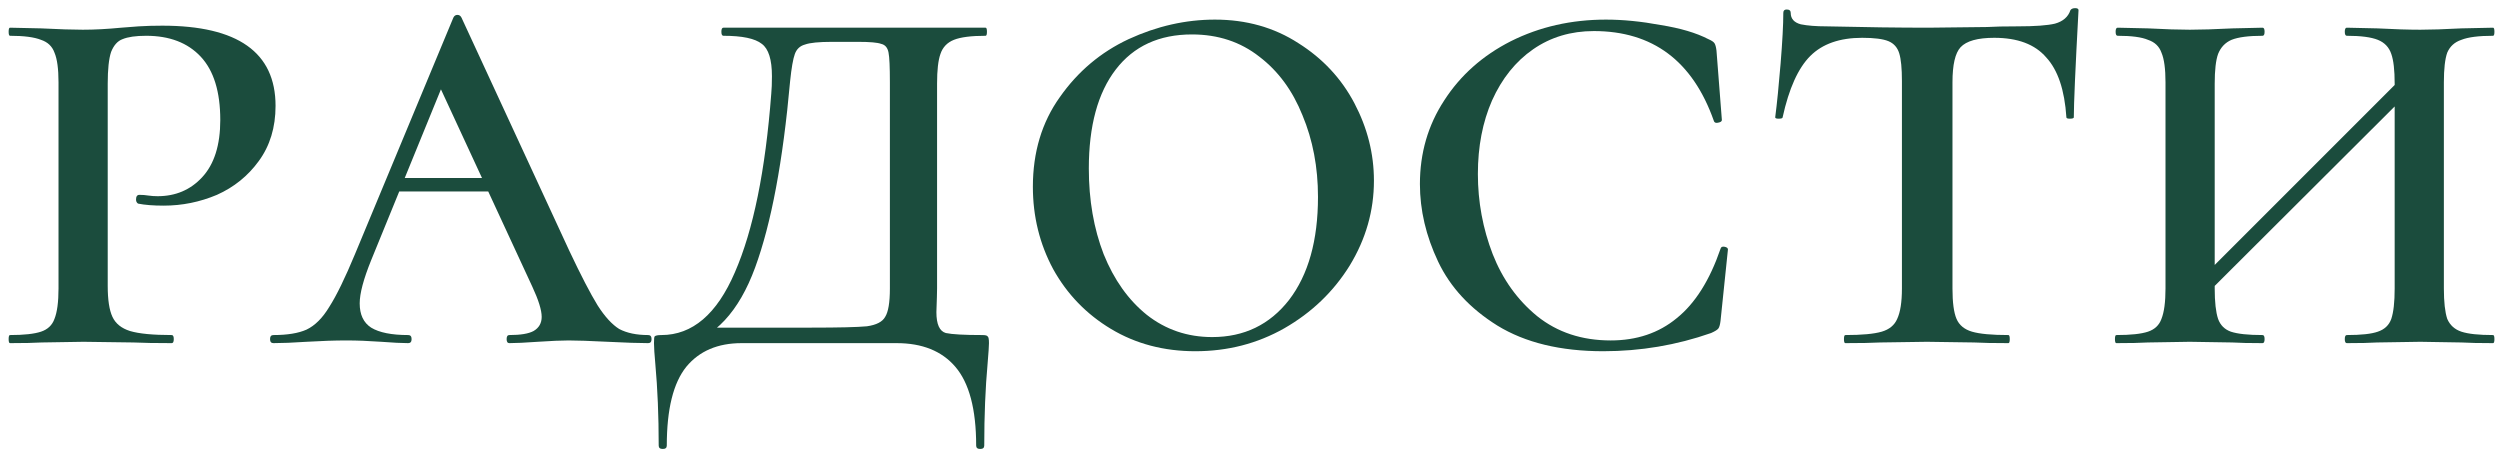 <?xml version="1.0" encoding="UTF-8"?> <svg xmlns="http://www.w3.org/2000/svg" width="204" height="37" viewBox="0 0 204 37" fill="none"><path d="M8.79 23.325C8.79 24.462 8.918 25.305 9.175 25.855C9.432 26.405 9.908 26.79 10.605 27.01C11.338 27.23 12.475 27.34 14.015 27.34C14.125 27.34 14.18 27.45 14.18 27.67C14.18 27.89 14.125 28 14.015 28C12.695 28 11.65 27.982 10.88 27.945L6.81 27.89L3.4 27.945C2.777 27.982 1.915 28 0.815 28C0.742 28 0.705 27.89 0.705 27.67C0.705 27.45 0.742 27.34 0.815 27.34C1.952 27.34 2.795 27.248 3.345 27.065C3.895 26.882 4.262 26.533 4.445 26.02C4.665 25.47 4.775 24.645 4.775 23.545V6.715C4.775 5.615 4.665 4.808 4.445 4.295C4.262 3.782 3.895 3.433 3.345 3.25C2.795 3.03 1.952 2.92 0.815 2.92C0.742 2.92 0.705 2.81 0.705 2.59C0.705 2.37 0.742 2.26 0.815 2.26L3.345 2.315C4.812 2.388 5.948 2.425 6.755 2.425C7.708 2.425 8.753 2.37 9.89 2.26C10.293 2.223 10.77 2.187 11.32 2.15C11.907 2.113 12.548 2.095 13.245 2.095C19.405 2.095 22.485 4.277 22.485 8.64C22.485 10.4 22.027 11.903 21.11 13.15C20.23 14.36 19.093 15.277 17.7 15.9C16.307 16.487 14.858 16.78 13.355 16.78C12.512 16.78 11.815 16.725 11.265 16.615C11.155 16.542 11.1 16.432 11.1 16.285C11.1 16.028 11.192 15.9 11.375 15.9C11.632 15.9 11.87 15.918 12.09 15.955C12.347 15.992 12.603 16.01 12.86 16.01C14.327 16.01 15.537 15.497 16.49 14.47C17.48 13.407 17.975 11.848 17.975 9.795C17.975 7.485 17.443 5.762 16.38 4.625C15.317 3.488 13.832 2.92 11.925 2.92C11.082 2.92 10.44 3.012 10 3.195C9.597 3.342 9.285 3.69 9.065 4.24C8.882 4.79 8.79 5.652 8.79 6.825V23.325Z" fill="#1B4C3D"></path><path d="M32.541 14.525H42.606L42.991 15.625H31.716L32.541 14.525ZM52.891 27.34C53.074 27.34 53.166 27.45 53.166 27.67C53.166 27.89 53.074 28 52.891 28C52.157 28 51.057 27.963 49.591 27.89C48.124 27.817 47.061 27.78 46.401 27.78C45.814 27.78 44.971 27.817 43.871 27.89C42.844 27.963 42.074 28 41.561 28C41.414 28 41.341 27.89 41.341 27.67C41.341 27.45 41.414 27.34 41.561 27.34C42.477 27.34 43.137 27.23 43.541 27.01C43.981 26.753 44.201 26.368 44.201 25.855C44.201 25.305 43.944 24.48 43.431 23.38L35.511 6.275L37.271 4.13L30.286 21.235C29.662 22.775 29.351 23.948 29.351 24.755C29.351 25.672 29.662 26.332 30.286 26.735C30.946 27.138 31.954 27.34 33.311 27.34C33.494 27.34 33.586 27.45 33.586 27.67C33.586 27.89 33.494 28 33.311 28C32.797 28 32.064 27.963 31.111 27.89C30.084 27.817 29.131 27.78 28.251 27.78C27.334 27.78 26.252 27.817 25.006 27.89C23.906 27.963 23.007 28 22.311 28C22.127 28 22.036 27.89 22.036 27.67C22.036 27.45 22.127 27.34 22.311 27.34C23.447 27.34 24.346 27.193 25.006 26.9C25.702 26.57 26.326 25.947 26.876 25.03C27.462 24.113 28.159 22.683 28.966 20.74L36.996 1.435C37.069 1.288 37.179 1.215 37.326 1.215C37.472 1.215 37.582 1.288 37.656 1.435L46.456 20.465C47.409 22.482 48.179 23.967 48.766 24.92C49.352 25.837 49.939 26.478 50.526 26.845C51.149 27.175 51.937 27.34 52.891 27.34Z" fill="#1B4C3D"></path><path d="M53.75 36.36C53.75 33.94 53.658 31.722 53.475 29.705C53.401 28.898 53.365 28.33 53.365 28C53.365 27.67 53.383 27.487 53.42 27.45C53.493 27.377 53.676 27.34 53.97 27.34C56.5 27.34 58.498 25.635 59.965 22.225C61.468 18.778 62.458 13.92 62.935 7.65C62.971 7.283 62.99 6.807 62.99 6.22C62.99 4.863 62.715 3.983 62.165 3.58C61.615 3.14 60.57 2.92 59.03 2.92C58.92 2.92 58.865 2.81 58.865 2.59C58.865 2.37 58.92 2.26 59.03 2.26H80.425C80.498 2.26 80.535 2.37 80.535 2.59C80.535 2.81 80.498 2.92 80.425 2.92C79.251 2.92 78.39 3.03 77.84 3.25C77.29 3.47 76.923 3.855 76.74 4.405C76.556 4.918 76.465 5.725 76.465 6.825V23.545C76.465 23.838 76.446 24.48 76.41 25.47C76.41 26.46 76.666 27.028 77.18 27.175C77.693 27.285 78.683 27.34 80.15 27.34C80.406 27.34 80.553 27.377 80.59 27.45C80.663 27.487 80.7 27.67 80.7 28C80.7 28.22 80.663 28.77 80.59 29.65C80.406 31.667 80.315 33.903 80.315 36.36C80.315 36.543 80.205 36.635 79.985 36.635C79.765 36.635 79.655 36.543 79.655 36.36C79.655 33.39 79.086 31.245 77.95 29.925C76.85 28.642 75.255 28 73.165 28H60.515C58.571 28 57.068 28.642 56.005 29.925C54.941 31.245 54.41 33.39 54.41 36.36C54.41 36.543 54.3 36.635 54.08 36.635C53.86 36.635 53.75 36.543 53.75 36.36ZM56.72 26.735H66.18C68.453 26.735 69.975 26.698 70.745 26.625C71.515 26.515 72.01 26.258 72.23 25.855C72.486 25.452 72.615 24.682 72.615 23.545V6.715C72.615 5.468 72.578 4.662 72.505 4.295C72.431 3.892 72.23 3.653 71.9 3.58C71.606 3.47 70.983 3.415 70.03 3.415H67.885C66.821 3.415 66.088 3.488 65.685 3.635C65.281 3.745 65.006 4.002 64.86 4.405C64.713 4.808 64.585 5.542 64.475 6.605C63.888 13.168 62.935 18.247 61.615 21.84C60.295 25.433 58.315 27.56 55.675 28.22L56.72 26.735Z" fill="#1B4C3D"></path><path d="M97.538 28.66C94.972 28.66 92.68 28.055 90.663 26.845C88.647 25.635 87.07 24.003 85.933 21.95C84.833 19.897 84.283 17.66 84.283 15.24C84.283 12.417 85.016 9.978 86.483 7.925C87.95 5.835 89.82 4.258 92.093 3.195C94.403 2.132 96.75 1.6 99.133 1.6C101.7 1.6 103.973 2.242 105.953 3.525C107.933 4.772 109.455 6.403 110.518 8.42C111.581 10.437 112.113 12.545 112.113 14.745C112.113 17.202 111.453 19.512 110.133 21.675C108.813 23.802 107.035 25.507 104.798 26.79C102.598 28.037 100.178 28.66 97.538 28.66ZM98.913 27.505C101.516 27.505 103.606 26.497 105.183 24.48C106.76 22.427 107.548 19.622 107.548 16.065C107.548 13.645 107.126 11.427 106.283 9.41C105.477 7.393 104.303 5.798 102.763 4.625C101.223 3.415 99.39 2.81 97.263 2.81C94.587 2.81 92.515 3.763 91.048 5.67C89.582 7.577 88.848 10.272 88.848 13.755C88.848 16.322 89.251 18.65 90.058 20.74C90.901 22.83 92.075 24.48 93.578 25.69C95.118 26.9 96.897 27.505 98.913 27.505Z" fill="#1B4C3D"></path><path d="M131.045 1.6C132.439 1.6 133.924 1.747 135.5 2.04C137.114 2.297 138.415 2.682 139.405 3.195C139.662 3.305 139.827 3.415 139.9 3.525C139.974 3.635 140.029 3.837 140.065 4.13L140.505 9.795C140.505 9.905 140.395 9.978 140.175 10.015C139.992 10.052 139.882 9.997 139.845 9.85C138.122 4.973 134.859 2.535 130.055 2.535C128.185 2.535 126.535 3.03 125.105 4.02C123.675 5.01 122.557 6.403 121.75 8.2C120.98 9.96 120.595 11.958 120.595 14.195C120.595 16.468 120.999 18.65 121.805 20.74C122.612 22.793 123.822 24.48 125.435 25.8C127.085 27.12 129.084 27.78 131.43 27.78C133.557 27.78 135.354 27.175 136.82 25.965C138.324 24.755 139.515 22.867 140.395 20.3C140.432 20.153 140.542 20.098 140.725 20.135C140.909 20.172 141 20.245 141 20.355L140.395 26.185C140.359 26.478 140.304 26.68 140.23 26.79C140.157 26.9 139.955 27.028 139.625 27.175C136.802 28.165 133.869 28.66 130.825 28.66C127.342 28.66 124.464 27.963 122.19 26.57C119.954 25.177 118.34 23.435 117.35 21.345C116.36 19.255 115.865 17.147 115.865 15.02C115.865 12.49 116.525 10.217 117.845 8.2C119.165 6.147 120.98 4.533 123.29 3.36C125.637 2.187 128.222 1.6 131.045 1.6Z" fill="#1B4C3D"></path><path d="M151.952 3.085C150.119 3.085 148.708 3.58 147.717 4.57C146.727 5.56 145.976 7.228 145.462 9.575C145.462 9.648 145.353 9.685 145.133 9.685C144.949 9.685 144.857 9.648 144.857 9.575C145.004 8.438 145.151 6.972 145.298 5.175C145.444 3.378 145.518 2.003 145.518 1.05C145.518 0.867 145.609 0.775 145.792 0.775C146.012 0.775 146.122 0.867 146.122 1.05C146.122 1.527 146.397 1.838 146.947 1.985C147.497 2.095 148.194 2.15 149.038 2.15C152.191 2.223 154.959 2.26 157.342 2.26L162.128 2.205C162.751 2.168 163.594 2.15 164.658 2.15C166.051 2.15 167.059 2.077 167.682 1.93C168.342 1.747 168.764 1.38 168.947 0.83C169.021 0.72 169.149 0.665 169.333 0.665C169.516 0.665 169.607 0.72 169.607 0.83C169.351 5.56 169.223 8.475 169.223 9.575C169.223 9.648 169.113 9.685 168.893 9.685C168.709 9.685 168.618 9.648 168.618 9.575C168.471 7.338 167.921 5.707 166.967 4.68C166.051 3.617 164.639 3.085 162.732 3.085C161.376 3.085 160.459 3.342 159.982 3.855C159.542 4.332 159.322 5.285 159.322 6.715V23.545C159.322 24.682 159.432 25.507 159.652 26.02C159.872 26.533 160.294 26.882 160.917 27.065C161.541 27.248 162.531 27.34 163.887 27.34C163.961 27.34 163.997 27.45 163.997 27.67C163.997 27.89 163.961 28 163.887 28C162.677 28 161.743 27.982 161.083 27.945L157.232 27.89L153.438 27.945C152.741 27.982 151.788 28 150.577 28C150.504 28 150.467 27.89 150.467 27.67C150.467 27.45 150.504 27.34 150.577 27.34C151.934 27.34 152.924 27.248 153.548 27.065C154.171 26.882 154.592 26.533 154.812 26.02C155.069 25.47 155.197 24.645 155.197 23.545V6.605C155.197 5.578 155.124 4.827 154.977 4.35C154.831 3.873 154.538 3.543 154.098 3.36C153.658 3.177 152.943 3.085 151.952 3.085Z" fill="#1B4C3D"></path><path d="M195.405 6.825C195.405 5.725 195.313 4.918 195.13 4.405C194.947 3.855 194.58 3.47 194.03 3.25C193.48 3.03 192.637 2.92 191.5 2.92C191.39 2.92 191.335 2.81 191.335 2.59C191.335 2.37 191.39 2.26 191.5 2.26L193.975 2.315C195.368 2.388 196.542 2.425 197.495 2.425C198.338 2.425 199.457 2.388 200.85 2.315L203.435 2.26C203.508 2.26 203.545 2.37 203.545 2.59C203.545 2.81 203.508 2.92 203.435 2.92C202.262 2.92 201.4 3.03 200.85 3.25C200.3 3.433 199.915 3.782 199.695 4.295C199.512 4.808 199.42 5.615 199.42 6.715V23.545C199.42 24.645 199.512 25.47 199.695 26.02C199.915 26.533 200.3 26.882 200.85 27.065C201.4 27.248 202.262 27.34 203.435 27.34C203.508 27.34 203.545 27.45 203.545 27.67C203.545 27.89 203.508 28 203.435 28C202.335 28 201.473 27.982 200.85 27.945L197.495 27.89L193.975 27.945C193.388 27.982 192.563 28 191.5 28C191.39 28 191.335 27.89 191.335 27.67C191.335 27.45 191.39 27.34 191.5 27.34C192.673 27.34 193.517 27.248 194.03 27.065C194.58 26.882 194.947 26.533 195.13 26.02C195.313 25.47 195.405 24.645 195.405 23.545V6.825ZM178.135 24.205L197.22 5.12L198.1 6L178.96 25.085L178.135 24.205ZM176.705 6.715C176.705 5.615 176.595 4.808 176.375 4.295C176.192 3.782 175.825 3.433 175.275 3.25C174.762 3.03 173.937 2.92 172.8 2.92C172.69 2.92 172.635 2.81 172.635 2.59C172.635 2.37 172.69 2.26 172.8 2.26L175.275 2.315C176.668 2.388 177.805 2.425 178.685 2.425C179.565 2.425 180.738 2.388 182.205 2.315L184.625 2.26C184.735 2.26 184.79 2.37 184.79 2.59C184.79 2.81 184.735 2.92 184.625 2.92C183.488 2.92 182.645 3.03 182.095 3.25C181.582 3.47 181.215 3.855 180.995 4.405C180.812 4.918 180.72 5.725 180.72 6.825V23.545C180.72 24.645 180.812 25.47 180.995 26.02C181.178 26.533 181.527 26.882 182.04 27.065C182.59 27.248 183.452 27.34 184.625 27.34C184.735 27.34 184.79 27.45 184.79 27.67C184.79 27.89 184.735 28 184.625 28C183.562 28 182.737 27.982 182.15 27.945L178.685 27.89L175.275 27.945C174.652 27.982 173.79 28 172.69 28C172.617 28 172.58 27.89 172.58 27.67C172.58 27.45 172.617 27.34 172.69 27.34C173.863 27.34 174.725 27.248 175.275 27.065C175.825 26.882 176.192 26.533 176.375 26.02C176.595 25.47 176.705 24.645 176.705 23.545V6.715Z" fill="#1B4C3D"></path></svg> 